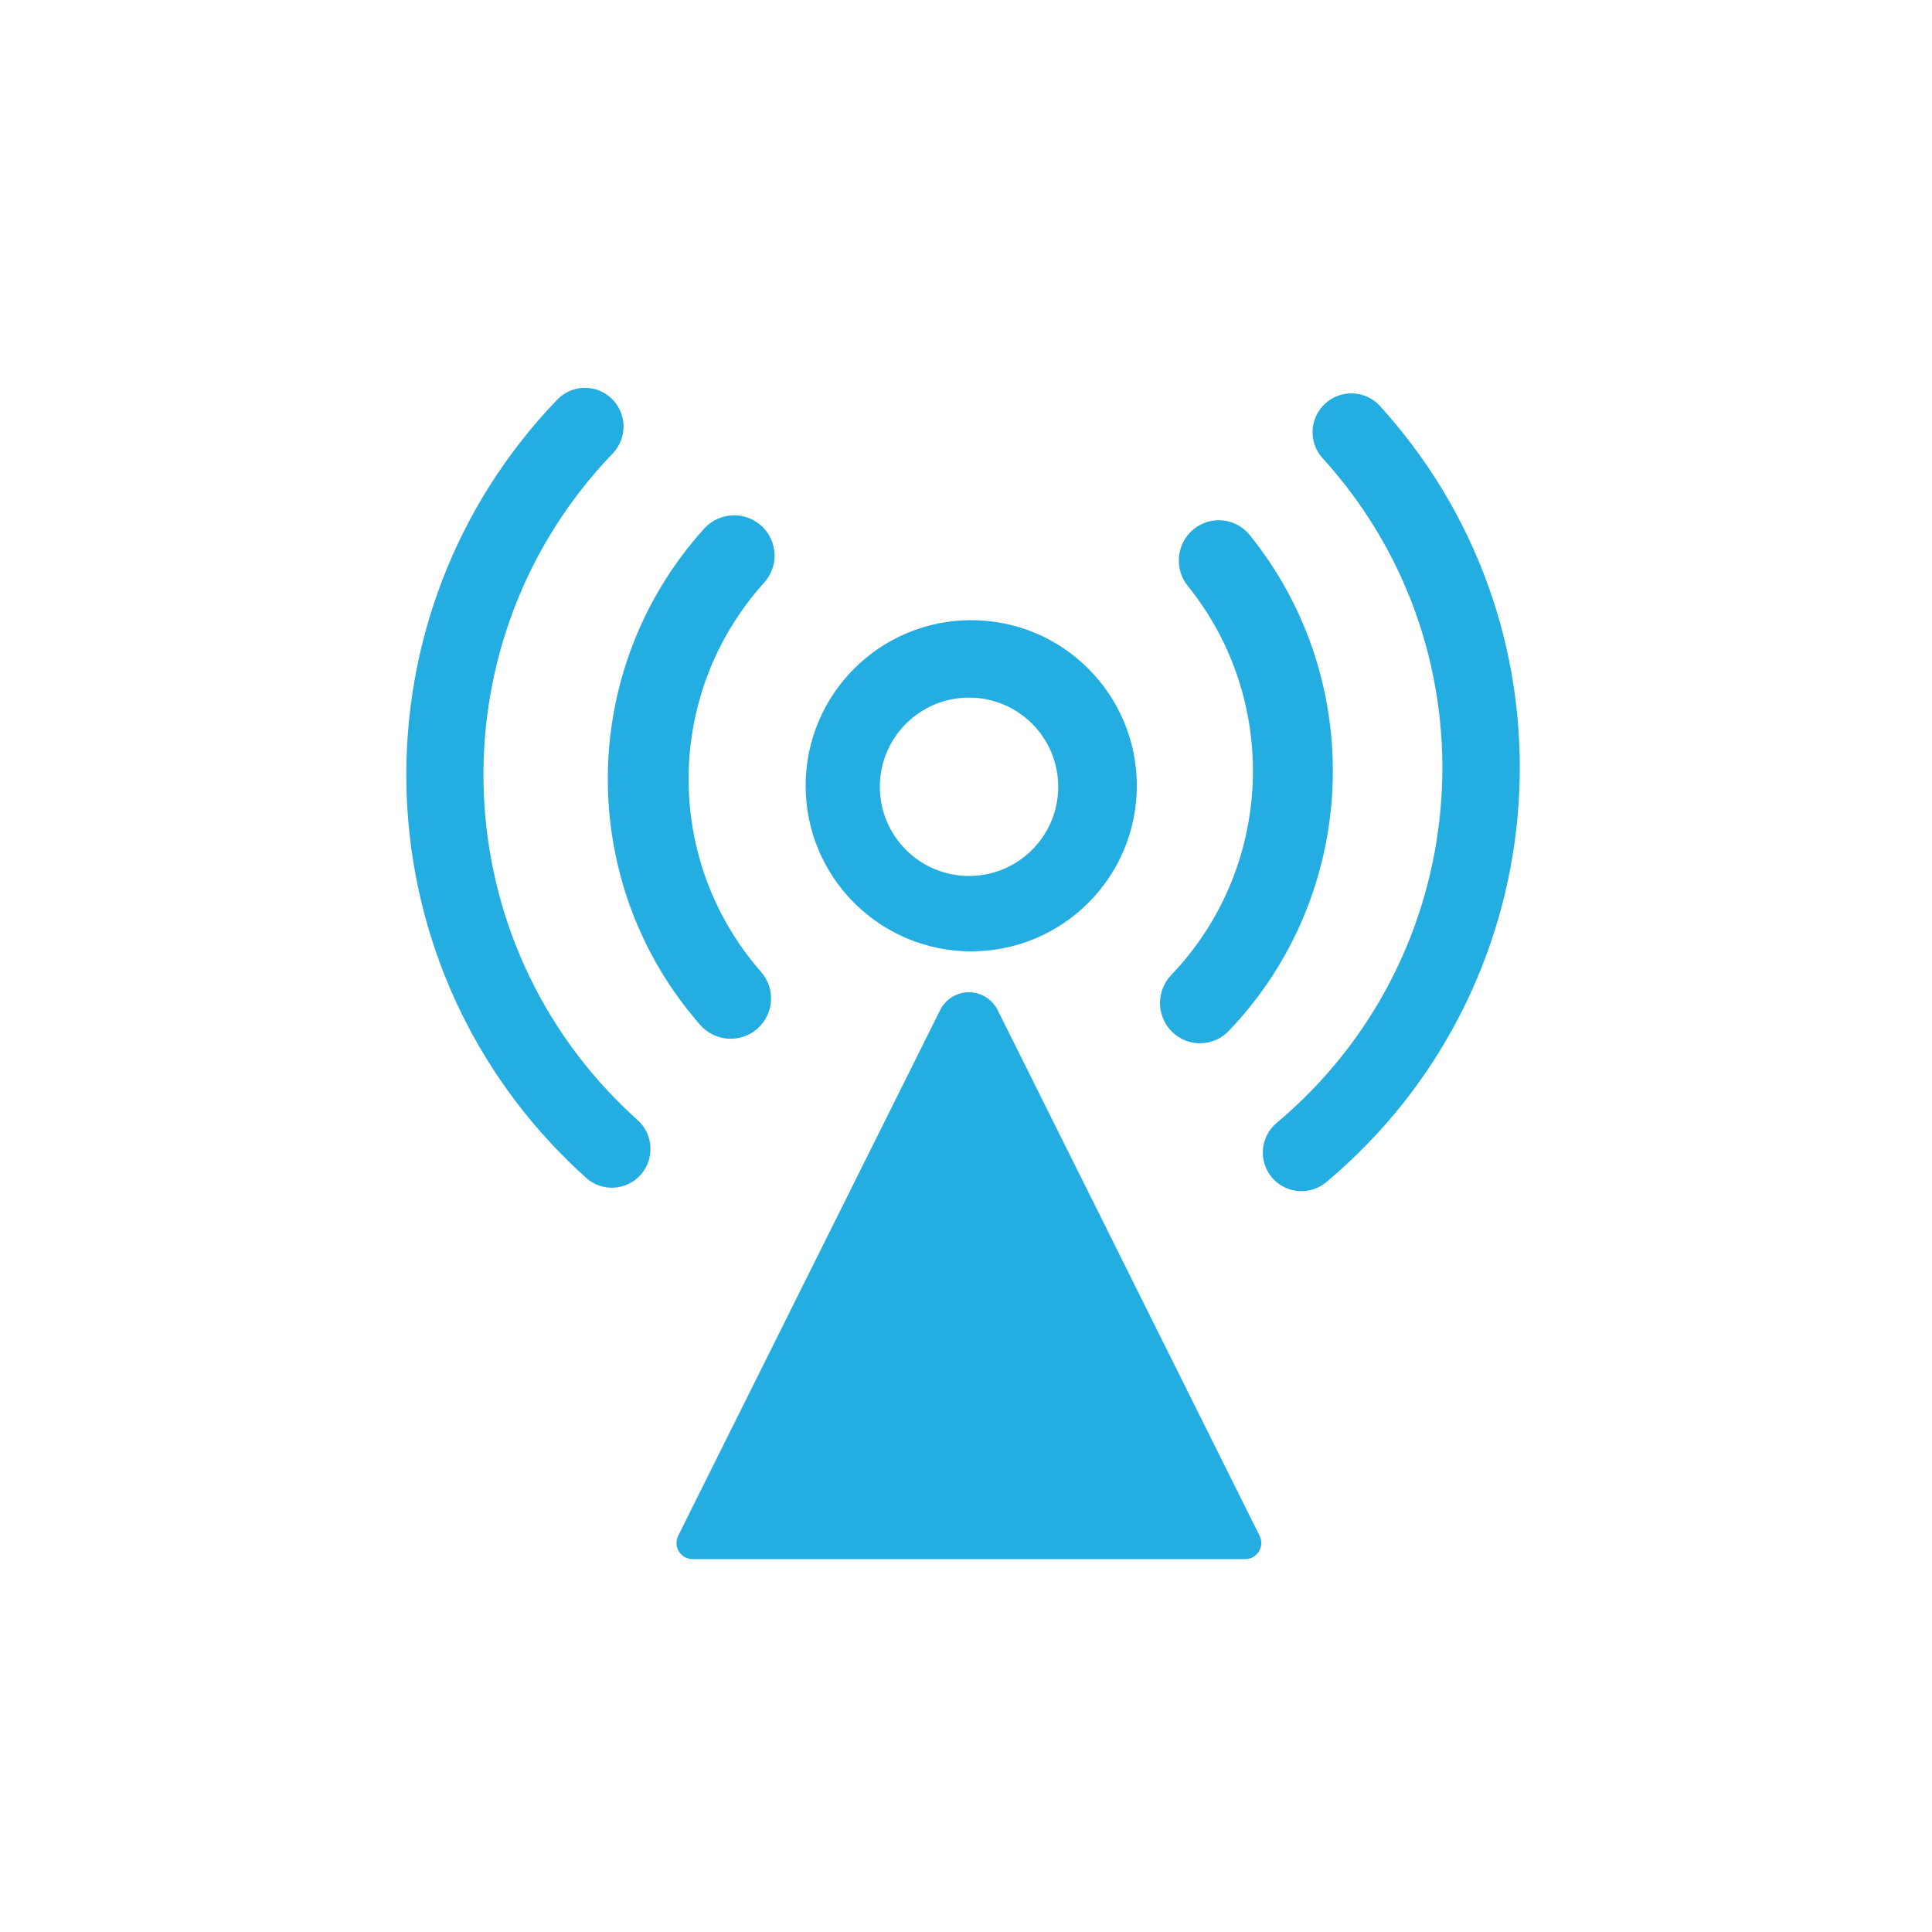 <?xml version="1.0" encoding="UTF-8"?>
<svg width="1000px" height="1000px" viewBox="0 0 1000 1000" version="1.1" xmlns="http://www.w3.org/2000/svg" xmlns:xlink="http://www.w3.org/1999/xlink">
    <!-- Generator: Sketch 47.1 (45422) - http://www.bohemiancoding.com/sketch -->
    <title>Unlimited reach Copy@1x</title>
    <desc>Created with Sketch.</desc>
    <defs></defs>
    <g id="Page-1" stroke="none" stroke-width="1" fill="none" fill-rule="evenodd">
        <g id="Unlimited-reach-Copy" fill="#24ADE1">
            <g id="unlimted_range-copy-2" transform="translate(210, 194)">
                <g id="Oval-4-Copy" transform="translate(0, 6)">
                    <g id="path-4-link">
                        <path d="M78.408,6.863 C-28.355,117.902 -25.28,294.843 85.277,402.072 C87.949,404.664 90.667,407.197 93.427,409.672 C101.655,417.047 114.277,416.326 121.62,408.062 C128.963,399.799 128.245,387.122 120.018,379.747 C117.647,377.622 115.314,375.447 113.018,373.22 C18.326,281.379 15.692,129.829 107.135,34.725 C114.795,26.758 114.575,14.062 106.642,6.368 C98.709,-1.326 86.069,-1.104 78.408,6.863 Z" id="path-4"></path>
                    </g>
                </g>
                <g id="Oval-4-Copy" transform="translate(104, 72)">
                    <g id="path-6-link">
                        <path d="M50.469,7.619 C-15.474,80.665 -15.899,191.143 48.448,264.53 C56.051,273.201 69.264,274.084 77.958,266.5 C86.653,258.916 87.537,245.739 79.933,237.067 C29.487,179.533 29.821,92.838 81.553,35.534 C89.282,26.973 88.589,13.784 80.005,6.076 C71.422,-1.633 58.198,-0.942 50.469,7.619 Z" id="path-6"></path>
                    </g>
                </g>
                <g id="Oval-4-Copy" transform="translate(476.5, 216) rotate(-40) translate(-476.5, -216) translate(326, 61)">
                    <g id="path-8-link">
                        <path d="M20.784,309.636 C175.241,309.636 300.453,184.84 300.453,30.896 C300.453,27.175 300.379,23.462 300.233,19.758 C299.798,8.721 290.467,0.126 279.393,0.56 C268.319,0.994 259.695,10.294 260.131,21.331 C260.256,24.511 260.319,27.7 260.319,30.896 C260.319,162.749 153.076,269.636 20.784,269.636 C9.701,269.636 0.717,278.59 0.717,289.636 C0.717,300.682 9.701,309.636 20.784,309.636 Z" id="path-8"></path>
                    </g>
                </g>
                <g id="Oval-4-Copy" transform="translate(390, 75)">
                    <g id="path-10-link">
                        <path d="M35.984,264.634 C103.685,193.928 107.928,83.533 46.872,7.95 C39.658,-0.981 26.63,-2.322 17.775,4.954 C8.92,12.231 7.59,25.369 14.804,34.301 C62.67,93.555 59.341,180.185 6.23,235.654 C-1.705,243.941 -1.476,257.146 6.74,265.149 C14.957,273.151 28.05,272.921 35.984,264.634 Z" id="path-10"></path>
                    </g>
                </g>
                <g id="Combined-Shape" transform="translate(207, 127)">
                    <g id="path-12-link">
                        <path d="M85.708,171.416 C38.373,171.416 0,133.043 0,85.708 C0,38.373 38.373,0 85.708,0 C133.043,0 171.416,38.373 171.416,85.708 C171.416,133.043 133.043,171.416 85.708,171.416 Z M84.567,132.397 C110.061,132.397 130.727,111.731 130.727,86.237 C130.727,60.744 110.061,40.078 84.567,40.078 C59.074,40.078 38.408,60.744 38.408,86.237 C38.408,111.731 59.074,132.397 84.567,132.397 Z" id="path-12"></path>
                    </g>
                </g>
                <g id="Triangle" transform="translate(140, 319)">
                    <g id="path-14-link">
                        <path d="M166.391,9.837 L301.971,281.912 L301.971,281.912 C304.027,286.038 302.36,291.055 298.248,293.118 C297.093,293.698 295.818,294 294.526,294 L8.474,294 L8.474,294 C3.877,294 0.15,290.261 0.15,285.648 C0.15,284.351 0.451,283.072 1.029,281.912 L136.609,9.837 L136.609,9.837 C140.721,1.585 150.721,-1.76 158.945,2.366 C162.167,3.982 164.78,6.604 166.391,9.837 Z" id="path-14"></path>
                    </g>
                </g>
            </g>
        </g>
    </g>
</svg>